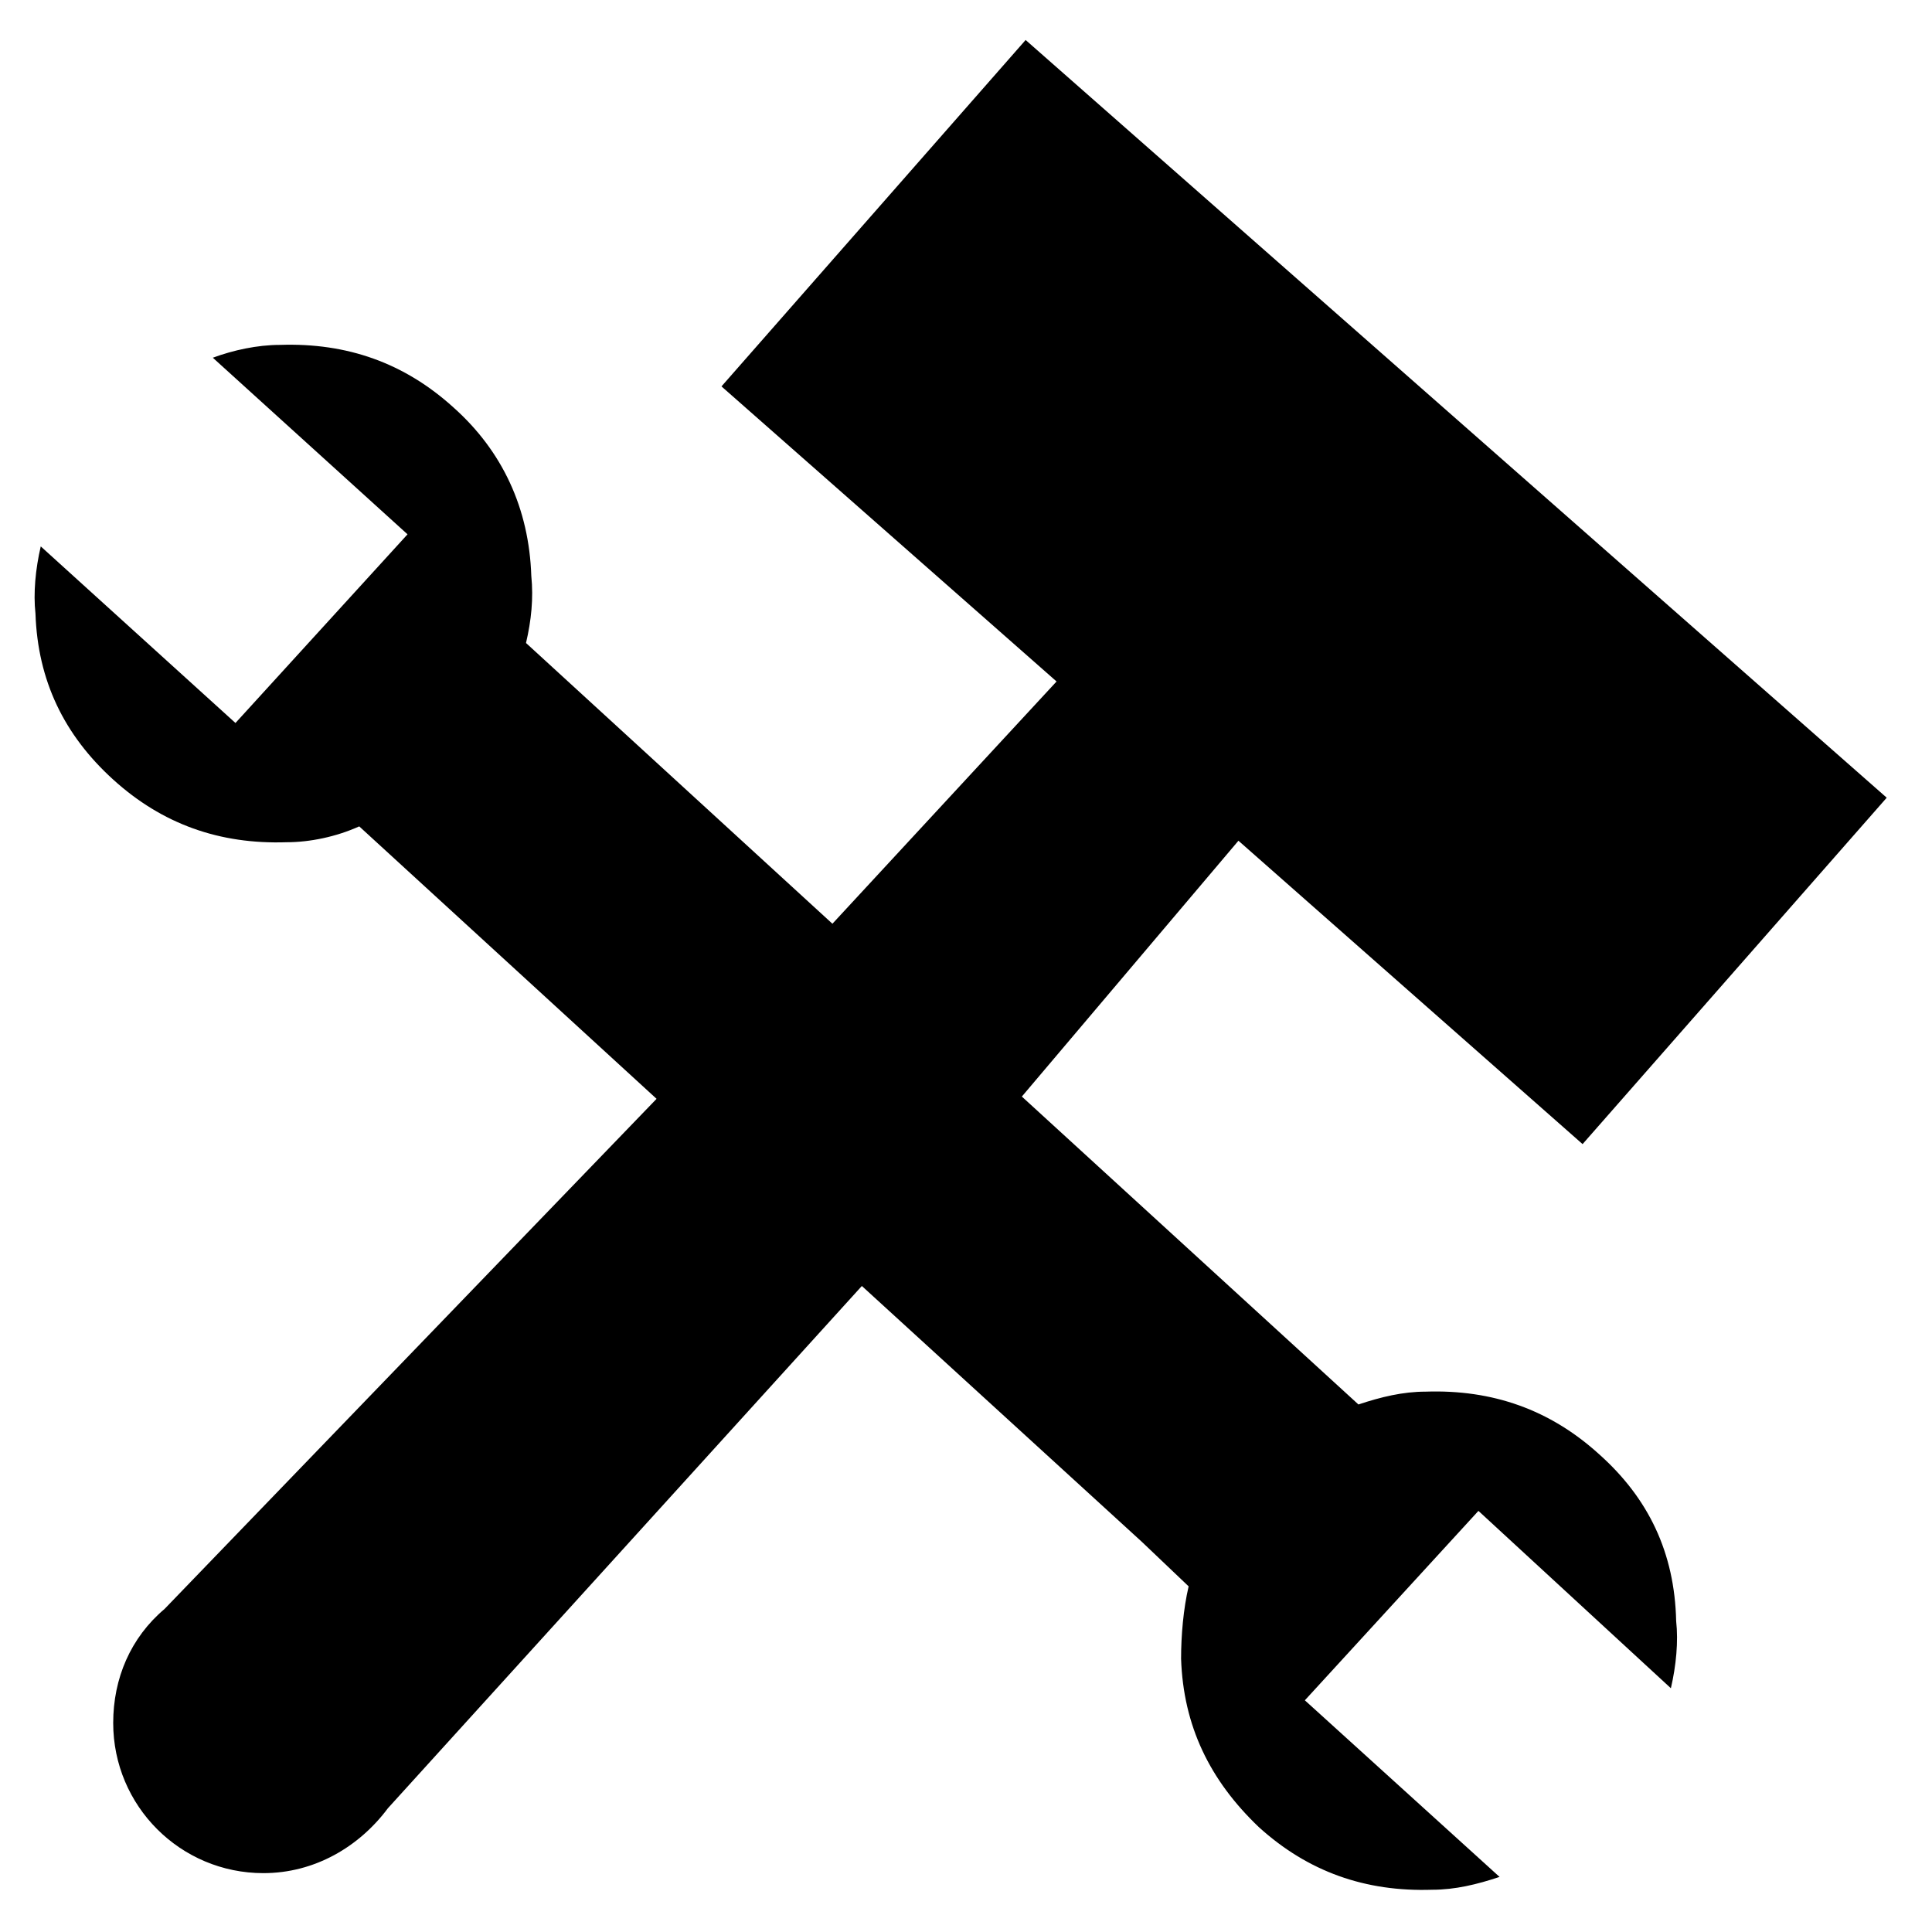 <?xml version="1.0" encoding="utf-8"?>
<!-- Uploaded to: SVG Repo, www.svgrepo.com, Generator: SVG Repo Mixer Tools -->
<svg fill="#000000" height="800px" width="800px" version="1.2" baseProfile="tiny" id="Layer_1" xmlns="http://www.w3.org/2000/svg" xmlns:xlink="http://www.w3.org/1999/xlink"
	  viewBox="-351 153 256 256" xml:space="preserve">
<path d="M-139.1,345.7c-6.5-5.9-14.1-8.6-23-8.3c-3,0-5.9,0.7-8.9,1.7l-44.6-40.8l28.7-33.9l45.6,40.2l40.3-45.9l-114.1-100.4
	l-40.3,45.9l44.4,39.1l-29.7,32.1l-40.6-37.2c0.7-3,1-5.9,0.7-8.9c-0.3-8.9-3.8-16.5-10.3-22.3c-6.5-5.9-14.1-8.6-23-8.3
	c-3,0-6.2,0.7-8.9,1.7l25.8,23.4l-22.8,25l-25.8-23.4c-0.7,3-1,6.2-0.7,8.9c0.3,8.9,3.8,16.1,10.3,22c6.5,5.9,14.1,8.6,23,8.3
	c3,0,6.5-0.7,9.6-2.1l39.4,36.1l-65.2,67.6c-4.5,3.8-6.8,9.2-6.8,15.1c0,11,8.9,19.9,19.9,19.9c6.8,0,12.7-3.5,16.5-8.6l62.8-69.2
	l37.1,33.9l6.2,5.9c-0.7,3-1,6.5-1,9.6c0.3,8.9,3.8,16.1,10.3,22.3c6.5,5.9,14.1,8.6,23,8.3c3,0,5.9-0.7,8.9-1.7l-25.8-23.4l23-25.1
	l25.5,23.5c0.7-3,1-6.2,0.7-8.9C-129.1,358.7-132.6,351.5-139.1,345.7z"/>
</svg>